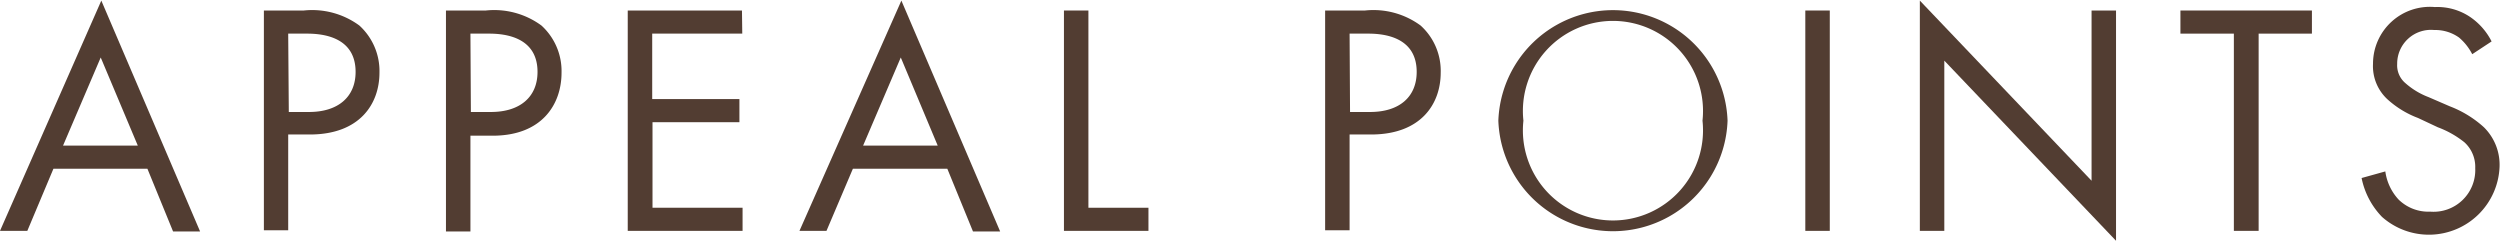 <svg xmlns="http://www.w3.org/2000/svg" viewBox="0 0 166.55 16.04"><defs><style>.cls-1{fill:#523d32;}</style></defs><g id="レイヤー_2" data-name="レイヤー 2"><g id="文字"><path class="cls-1" d="M10,14.2H3.74L2,18.34H.18L6.93,3l6.58,15.38h-1.8Zm-.64-1.54L6.89,6.79,4.38,12.66Z" transform="translate(-0.18 -2.96)"/><path class="cls-1" d="M20.42,3.66a5.31,5.31,0,0,1,3.7,1,4.1,4.1,0,0,1,1.34,3.14c0,2.07-1.3,4.12-4.64,4.12H19.38v6.38H17.76V3.66Zm-1,6.76h1.35c1.93,0,3.1-1,3.1-2.67,0-2.33-2.18-2.55-3.24-2.55H19.38Z" transform="translate(-0.18 -2.96)"/><path class="cls-1" d="M32.55,3.66a5.31,5.31,0,0,1,3.7,1,4.1,4.1,0,0,1,1.34,3.14C37.59,9.91,36.29,12,33,12H31.52v6.38H29.89V3.66Zm-1,6.76h1.34c1.93,0,3.1-1,3.1-2.67,0-2.33-2.18-2.55-3.23-2.55H31.52Z" transform="translate(-0.18 -2.96)"/><path class="cls-1" d="M49.63,5.2h-6V9.56h5.81V11.1H43.65v5.7h6v1.54H42V3.66h7.61Z" transform="translate(-0.18 -2.96)"/><path class="cls-1" d="M63.29,14.2H57l-1.76,4.14h-1.8L60.23,3l6.58,15.38H65Zm-.64-1.54L60.19,6.79l-2.51,5.87Z" transform="translate(-0.18 -2.96)"/><path class="cls-1" d="M72.69,3.66V16.8h4v1.54H71.06V3.66Z" transform="translate(-0.18 -2.96)"/><path class="cls-1" d="M91.12,3.66a5.3,5.3,0,0,1,3.7,1,4.07,4.07,0,0,1,1.34,3.14c0,2.07-1.3,4.12-4.64,4.12H90.09v6.38H88.46V3.66Zm-1,6.76h1.34c1.94,0,3.1-1,3.1-2.67,0-2.33-2.18-2.55-3.23-2.55H90.09Z" transform="translate(-0.18 -2.96)"/><path class="cls-1" d="M100,11a7.64,7.64,0,0,1,15.27,0A7.64,7.64,0,0,1,100,11Zm1.67,0a6,6,0,1,0,11.93,0,6,6,0,1,0-11.93,0Z" transform="translate(-0.18 -2.96)"/><path class="cls-1" d="M122.08,3.66V18.34h-1.63V3.66Z" transform="translate(-0.18 -2.96)"/><path class="cls-1" d="M128.08,18.34V3l11.44,12V3.66h1.63V19L129.71,7V18.34Z" transform="translate(-0.18 -2.96)"/><path class="cls-1" d="M150.65,5.2V18.34H149V5.2h-3.56V3.66h8.76V5.2Z" transform="translate(-0.18 -2.96)"/><path class="cls-1" d="M164.88,6.57A3.64,3.64,0,0,0,164,5.46a2.73,2.73,0,0,0-1.65-.5,2.25,2.25,0,0,0-2.47,2.26,1.55,1.55,0,0,0,.55,1.28,5,5,0,0,0,1.54.93l1.41.61a7.21,7.21,0,0,1,2.27,1.39,3.51,3.51,0,0,1,1.05,2.66,4.71,4.71,0,0,1-7.83,3.32,5.18,5.18,0,0,1-1.36-2.59l1.58-.44a3.45,3.45,0,0,0,.88,1.87,2.83,2.83,0,0,0,2.11.81,2.78,2.78,0,0,0,3-2.9,2.21,2.21,0,0,0-.72-1.72,6.36,6.36,0,0,0-1.77-1l-1.32-.62a6.37,6.37,0,0,1-2-1.21,3,3,0,0,1-1-2.4,3.79,3.79,0,0,1,4.12-3.78,3.91,3.91,0,0,1,2.35.66,4.33,4.33,0,0,1,1.43,1.63Z" transform="translate(-0.18 -2.96)"/></g></g></svg>